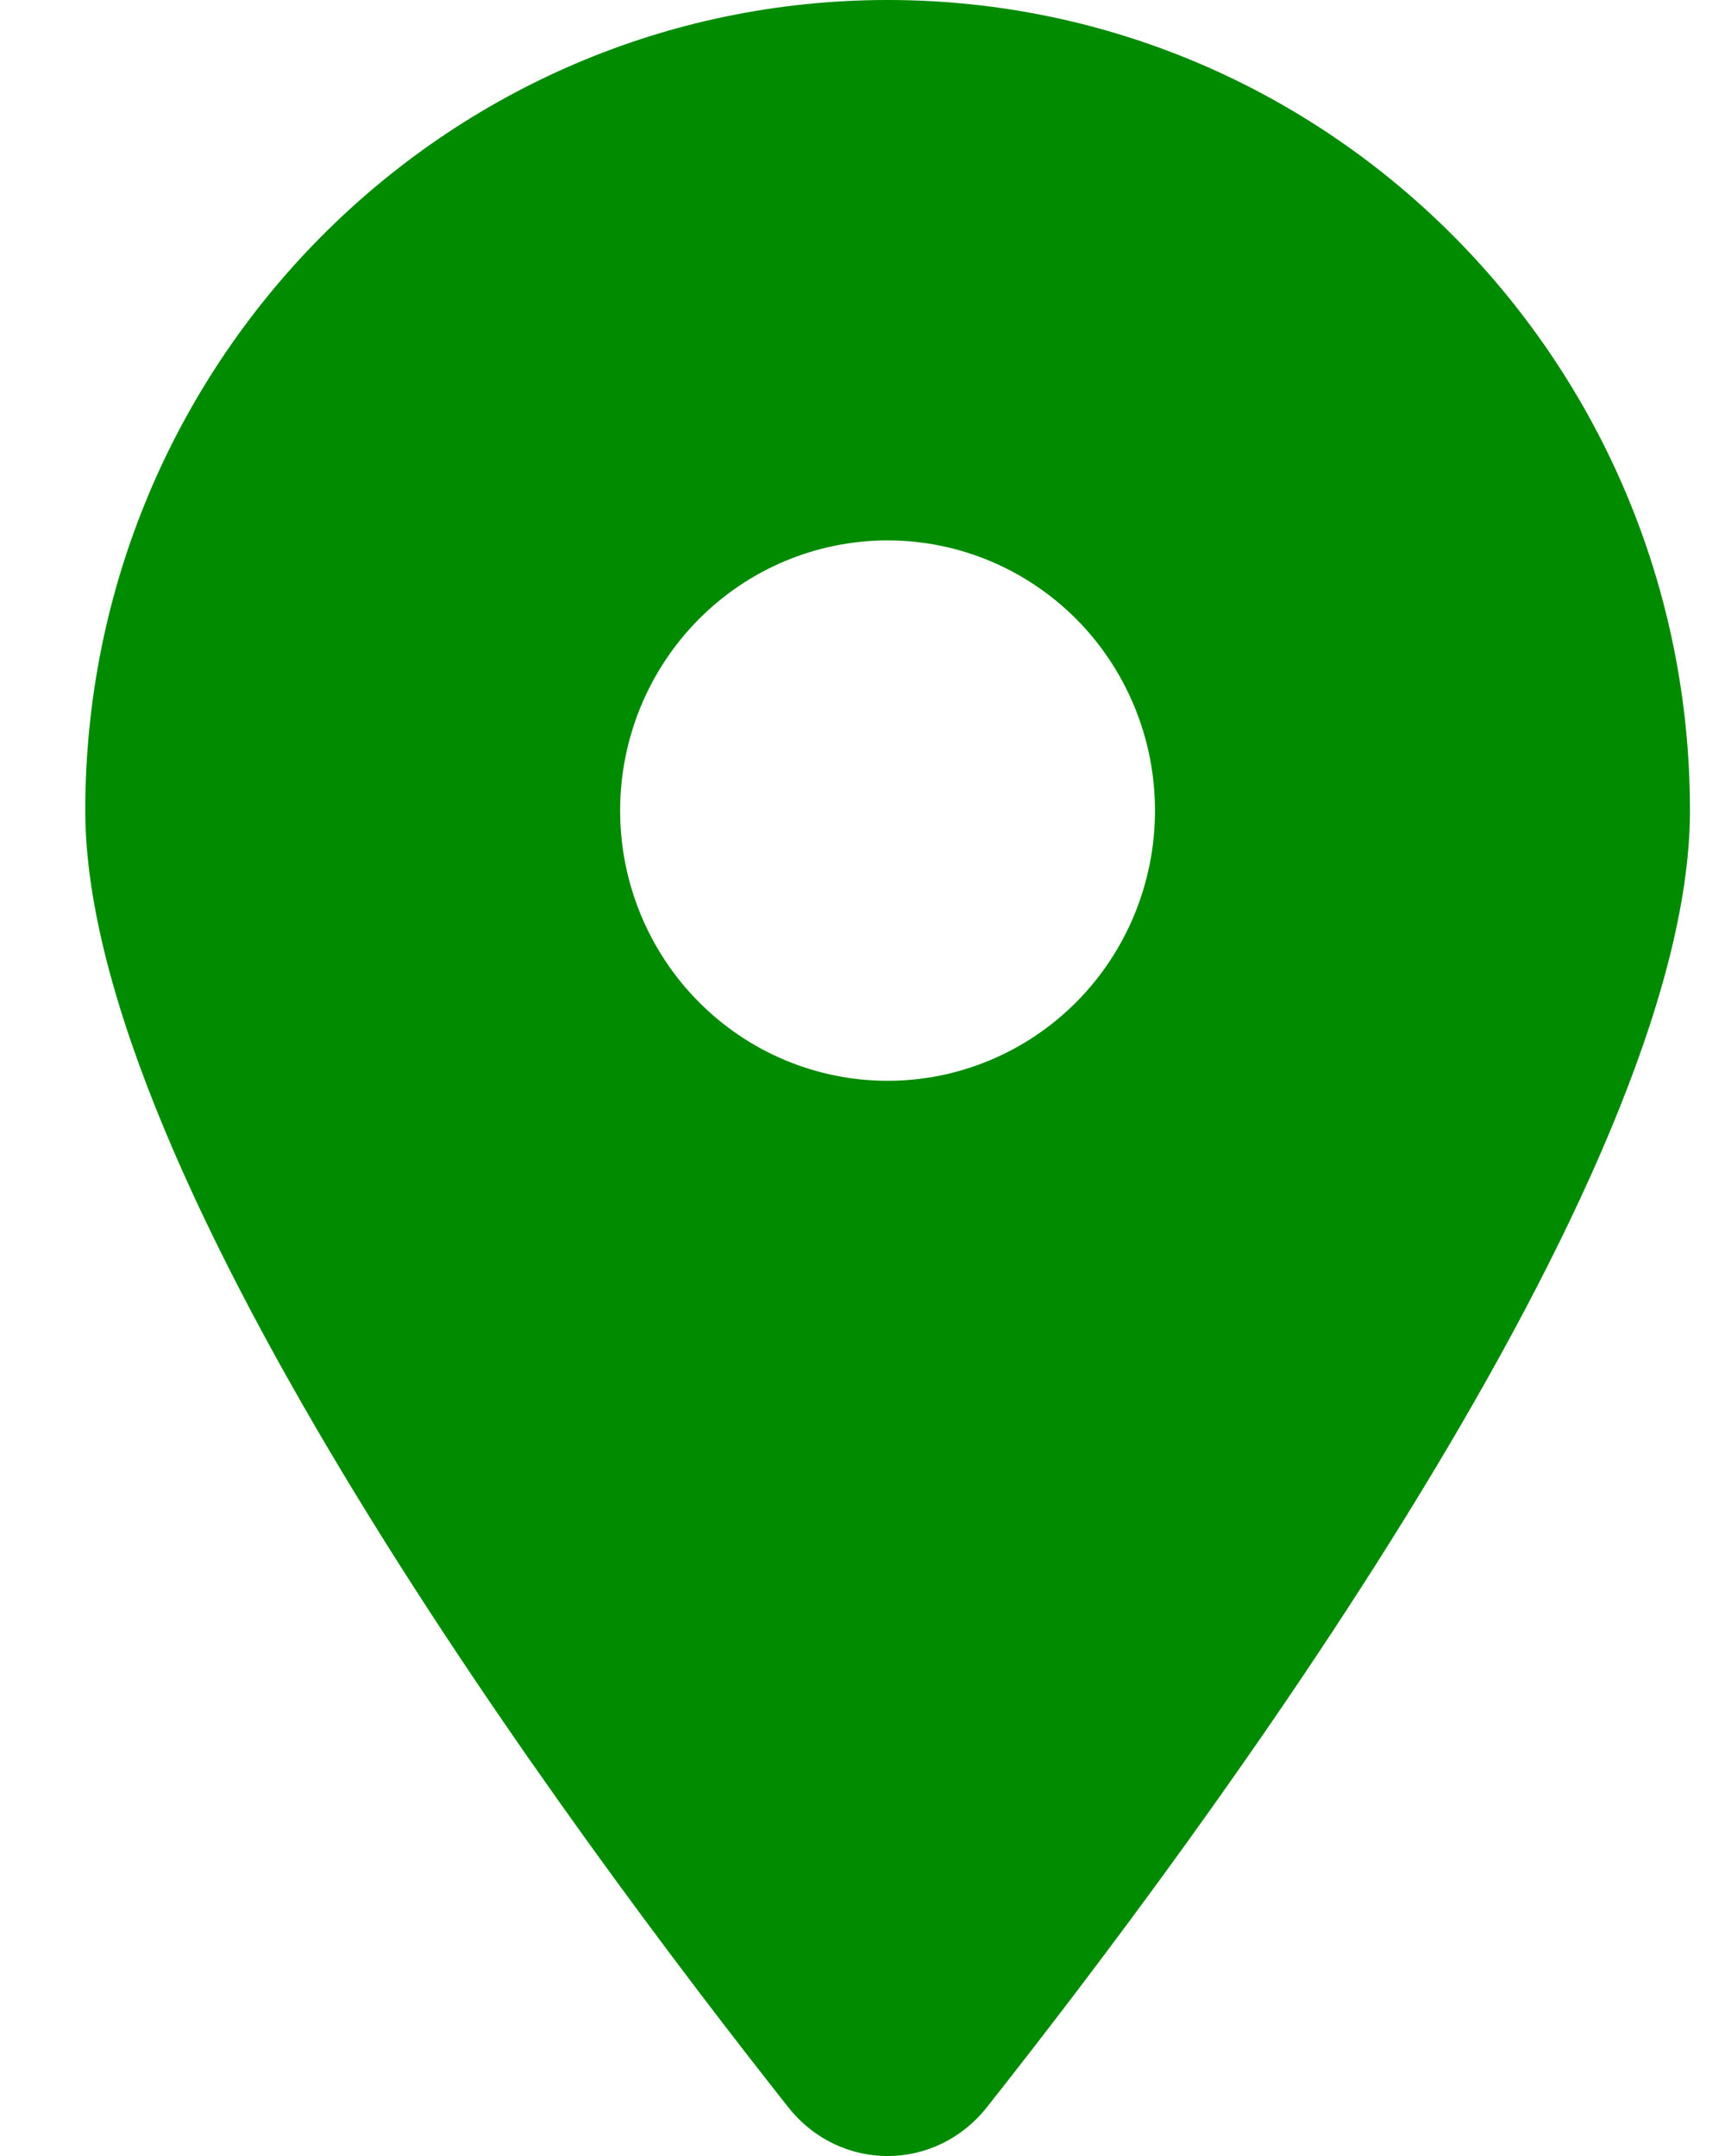 <svg width="16" height="20" viewBox="0 0 16 20" fill="none" xmlns="http://www.w3.org/2000/svg">
<path d="M9.151 19.551C11.14 17.036 15.675 10.942 15.675 7.519C15.675 3.368 12.341 0 8.233 0C4.124 0 0.791 3.368 0.791 7.519C0.791 10.942 5.326 17.036 7.314 19.551C7.791 20.15 8.674 20.15 9.151 19.551ZM8.233 5.013C8.891 5.013 9.521 5.277 9.987 5.747C10.452 6.217 10.713 6.855 10.713 7.519C10.713 8.184 10.452 8.822 9.987 9.292C9.521 9.762 8.891 10.026 8.233 10.026C7.575 10.026 6.944 9.762 6.479 9.292C6.013 8.822 5.752 8.184 5.752 7.519C5.752 6.855 6.013 6.217 6.479 5.747C6.944 5.277 7.575 5.013 8.233 5.013Z" fill="#008B00"/>
</svg>
